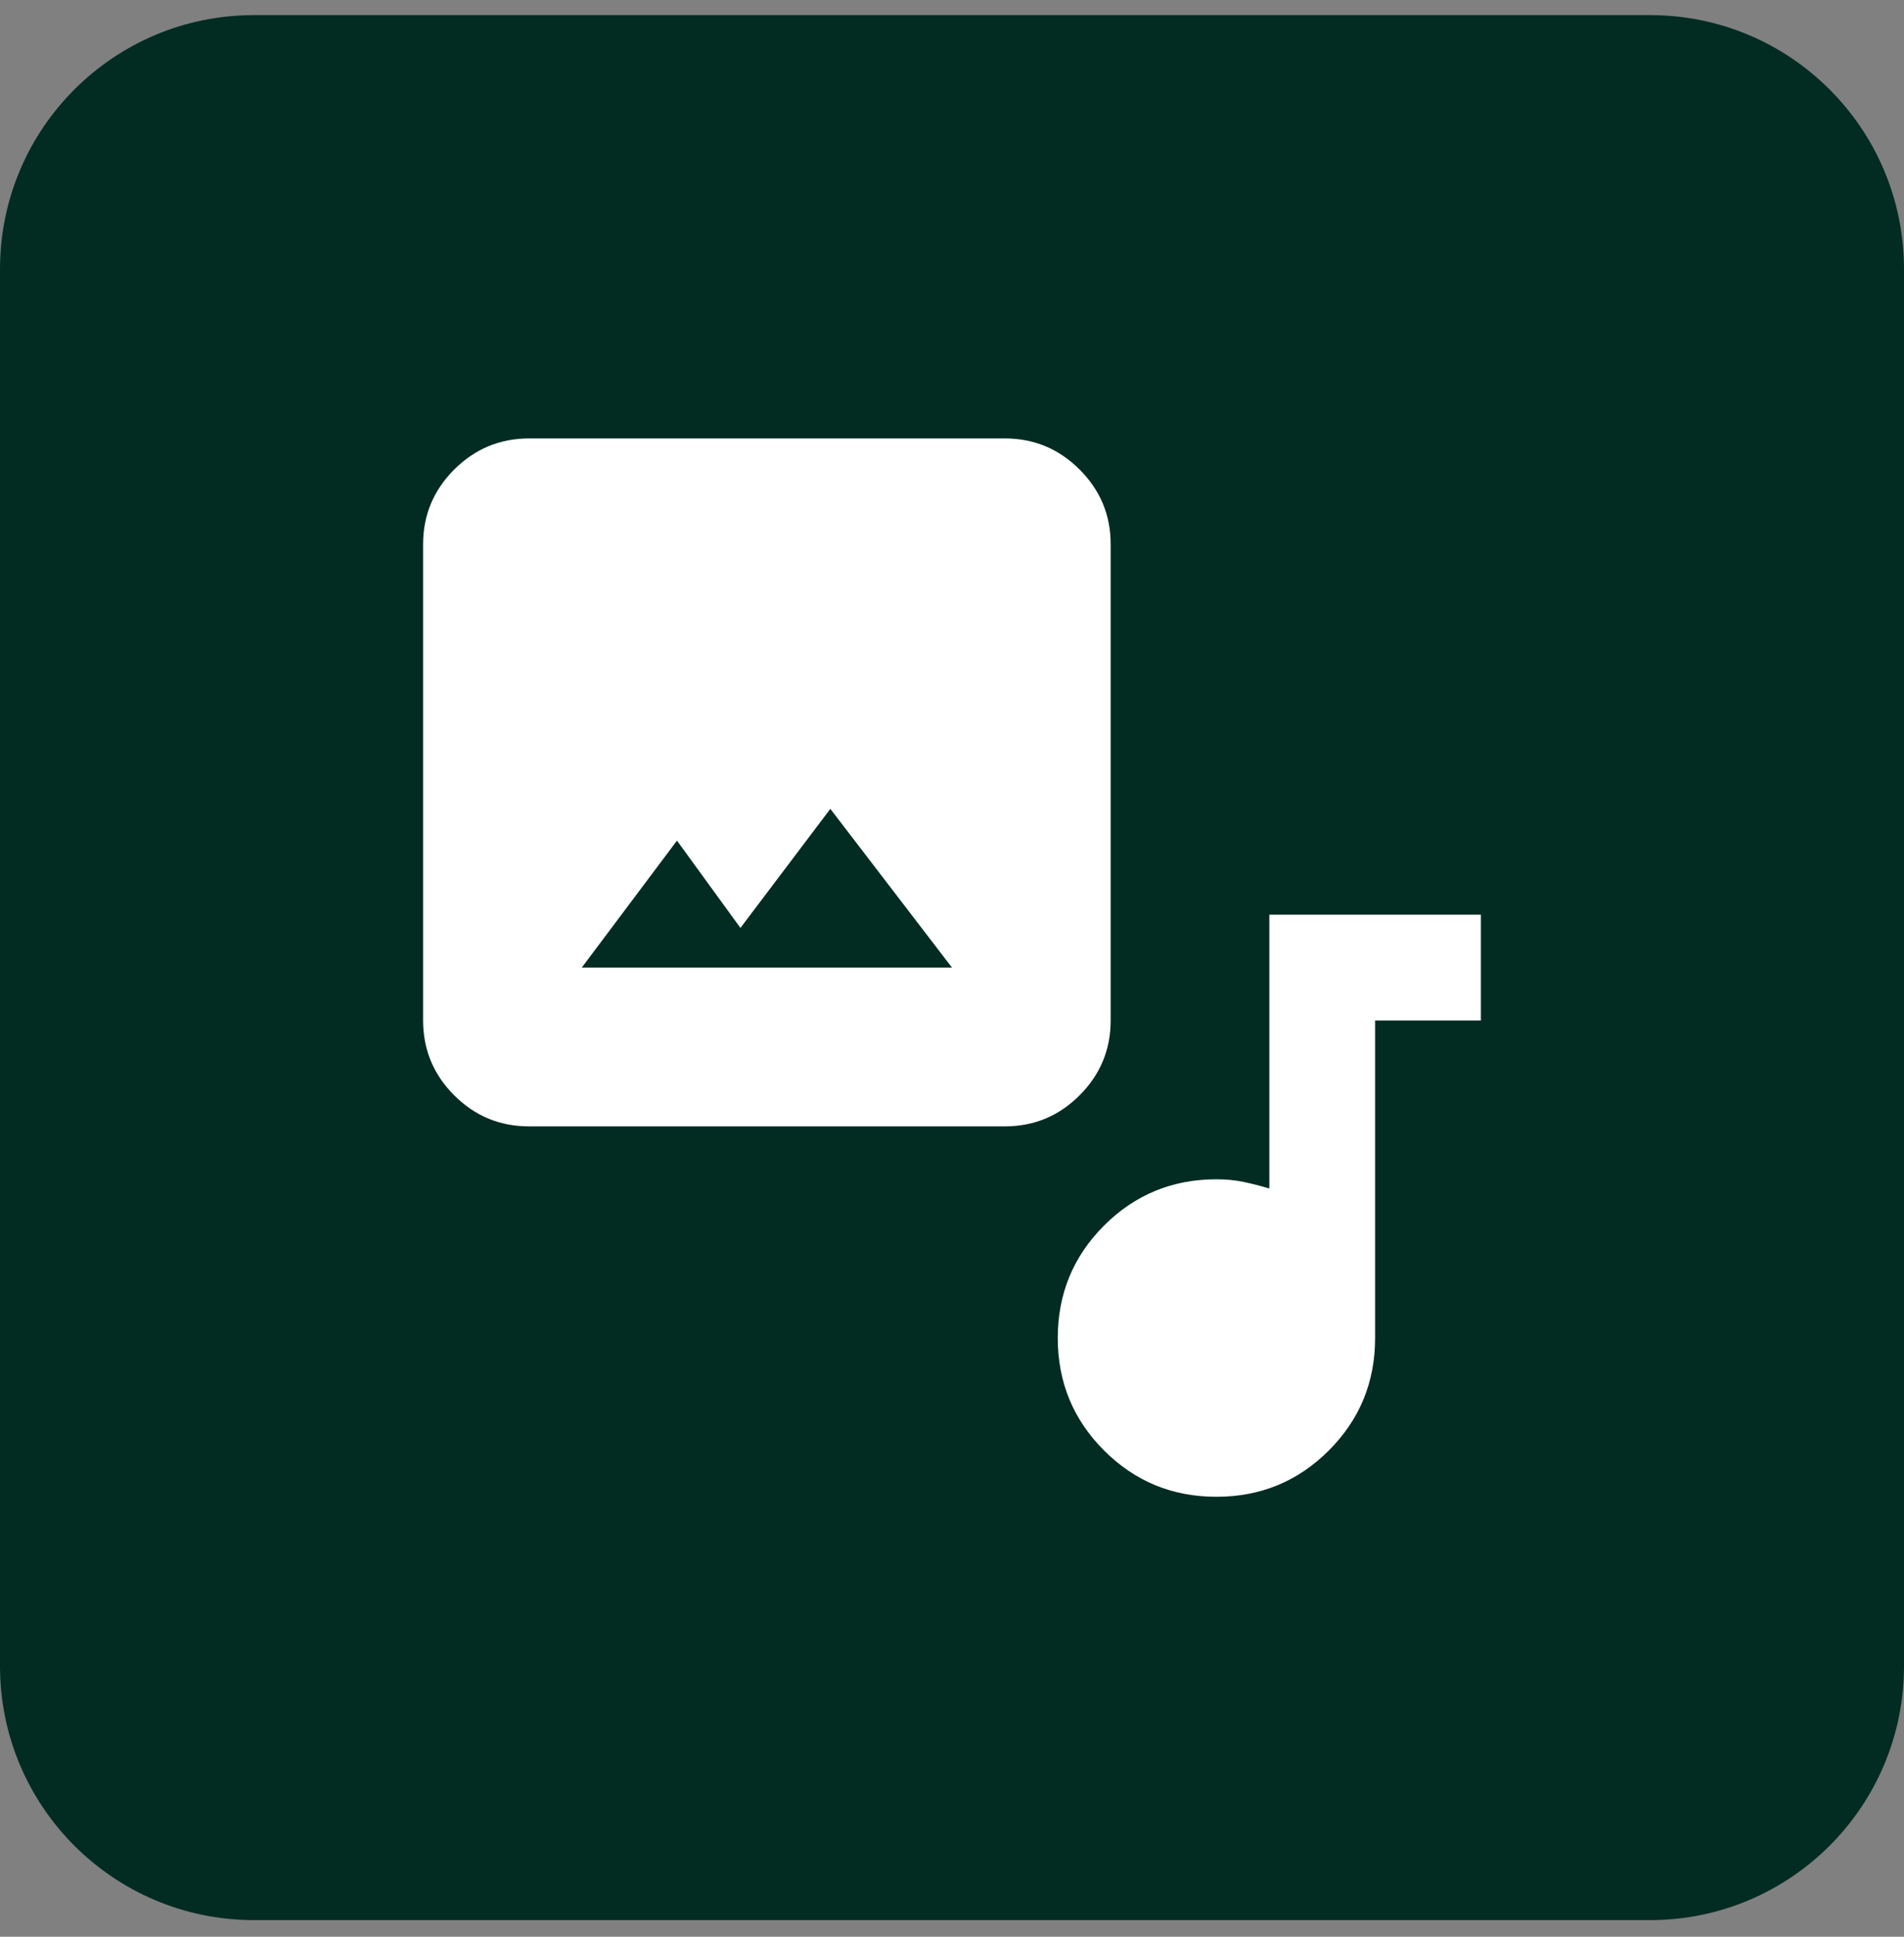 <svg width="60" height="61" viewBox="0 0 60 61" fill="none" xmlns="http://www.w3.org/2000/svg">
<rect x="0" y="0" width="60" height="61" fill="#808080" stroke="none"/>
<path d="M0 8.476C0 4.058 3.582 0.476 8 0.476H52C56.418 0.476 60 4.058 60 8.476V52.476C60 56.894 56.418 60.476 52 60.476H8C3.582 60.476 0 56.894 0 52.476V8.476Z" fill="#022C22"/>
<path d="M16.666 35.476C15.75 35.476 14.965 35.15 14.313 34.498C13.661 33.846 13.334 33.061 13.333 32.143V17.143C13.333 16.226 13.66 15.442 14.313 14.789C14.966 14.137 15.751 13.811 16.666 13.809H31.666C32.583 13.809 33.368 14.136 34.021 14.789C34.675 15.443 35.001 16.227 35 17.143V32.143C35 33.059 34.674 33.844 34.021 34.498C33.369 35.151 32.584 35.477 31.666 35.476H16.666ZM23.333 29.226L21.333 26.476L18.333 30.476H30L26.166 25.476L23.333 29.226ZM38.333 47.143C36.944 47.143 35.764 46.657 34.791 45.684C33.819 44.712 33.333 43.532 33.333 42.143C33.333 40.754 33.819 39.573 34.791 38.601C35.764 37.629 36.944 37.143 38.333 37.143C38.639 37.143 38.924 37.171 39.188 37.226C39.453 37.282 39.723 37.351 40 37.434V28.809H46.666V32.143H43.333V42.143C43.333 43.532 42.847 44.712 41.875 45.684C40.903 46.657 39.722 47.143 38.333 47.143Z" fill="white"/>
</svg>
